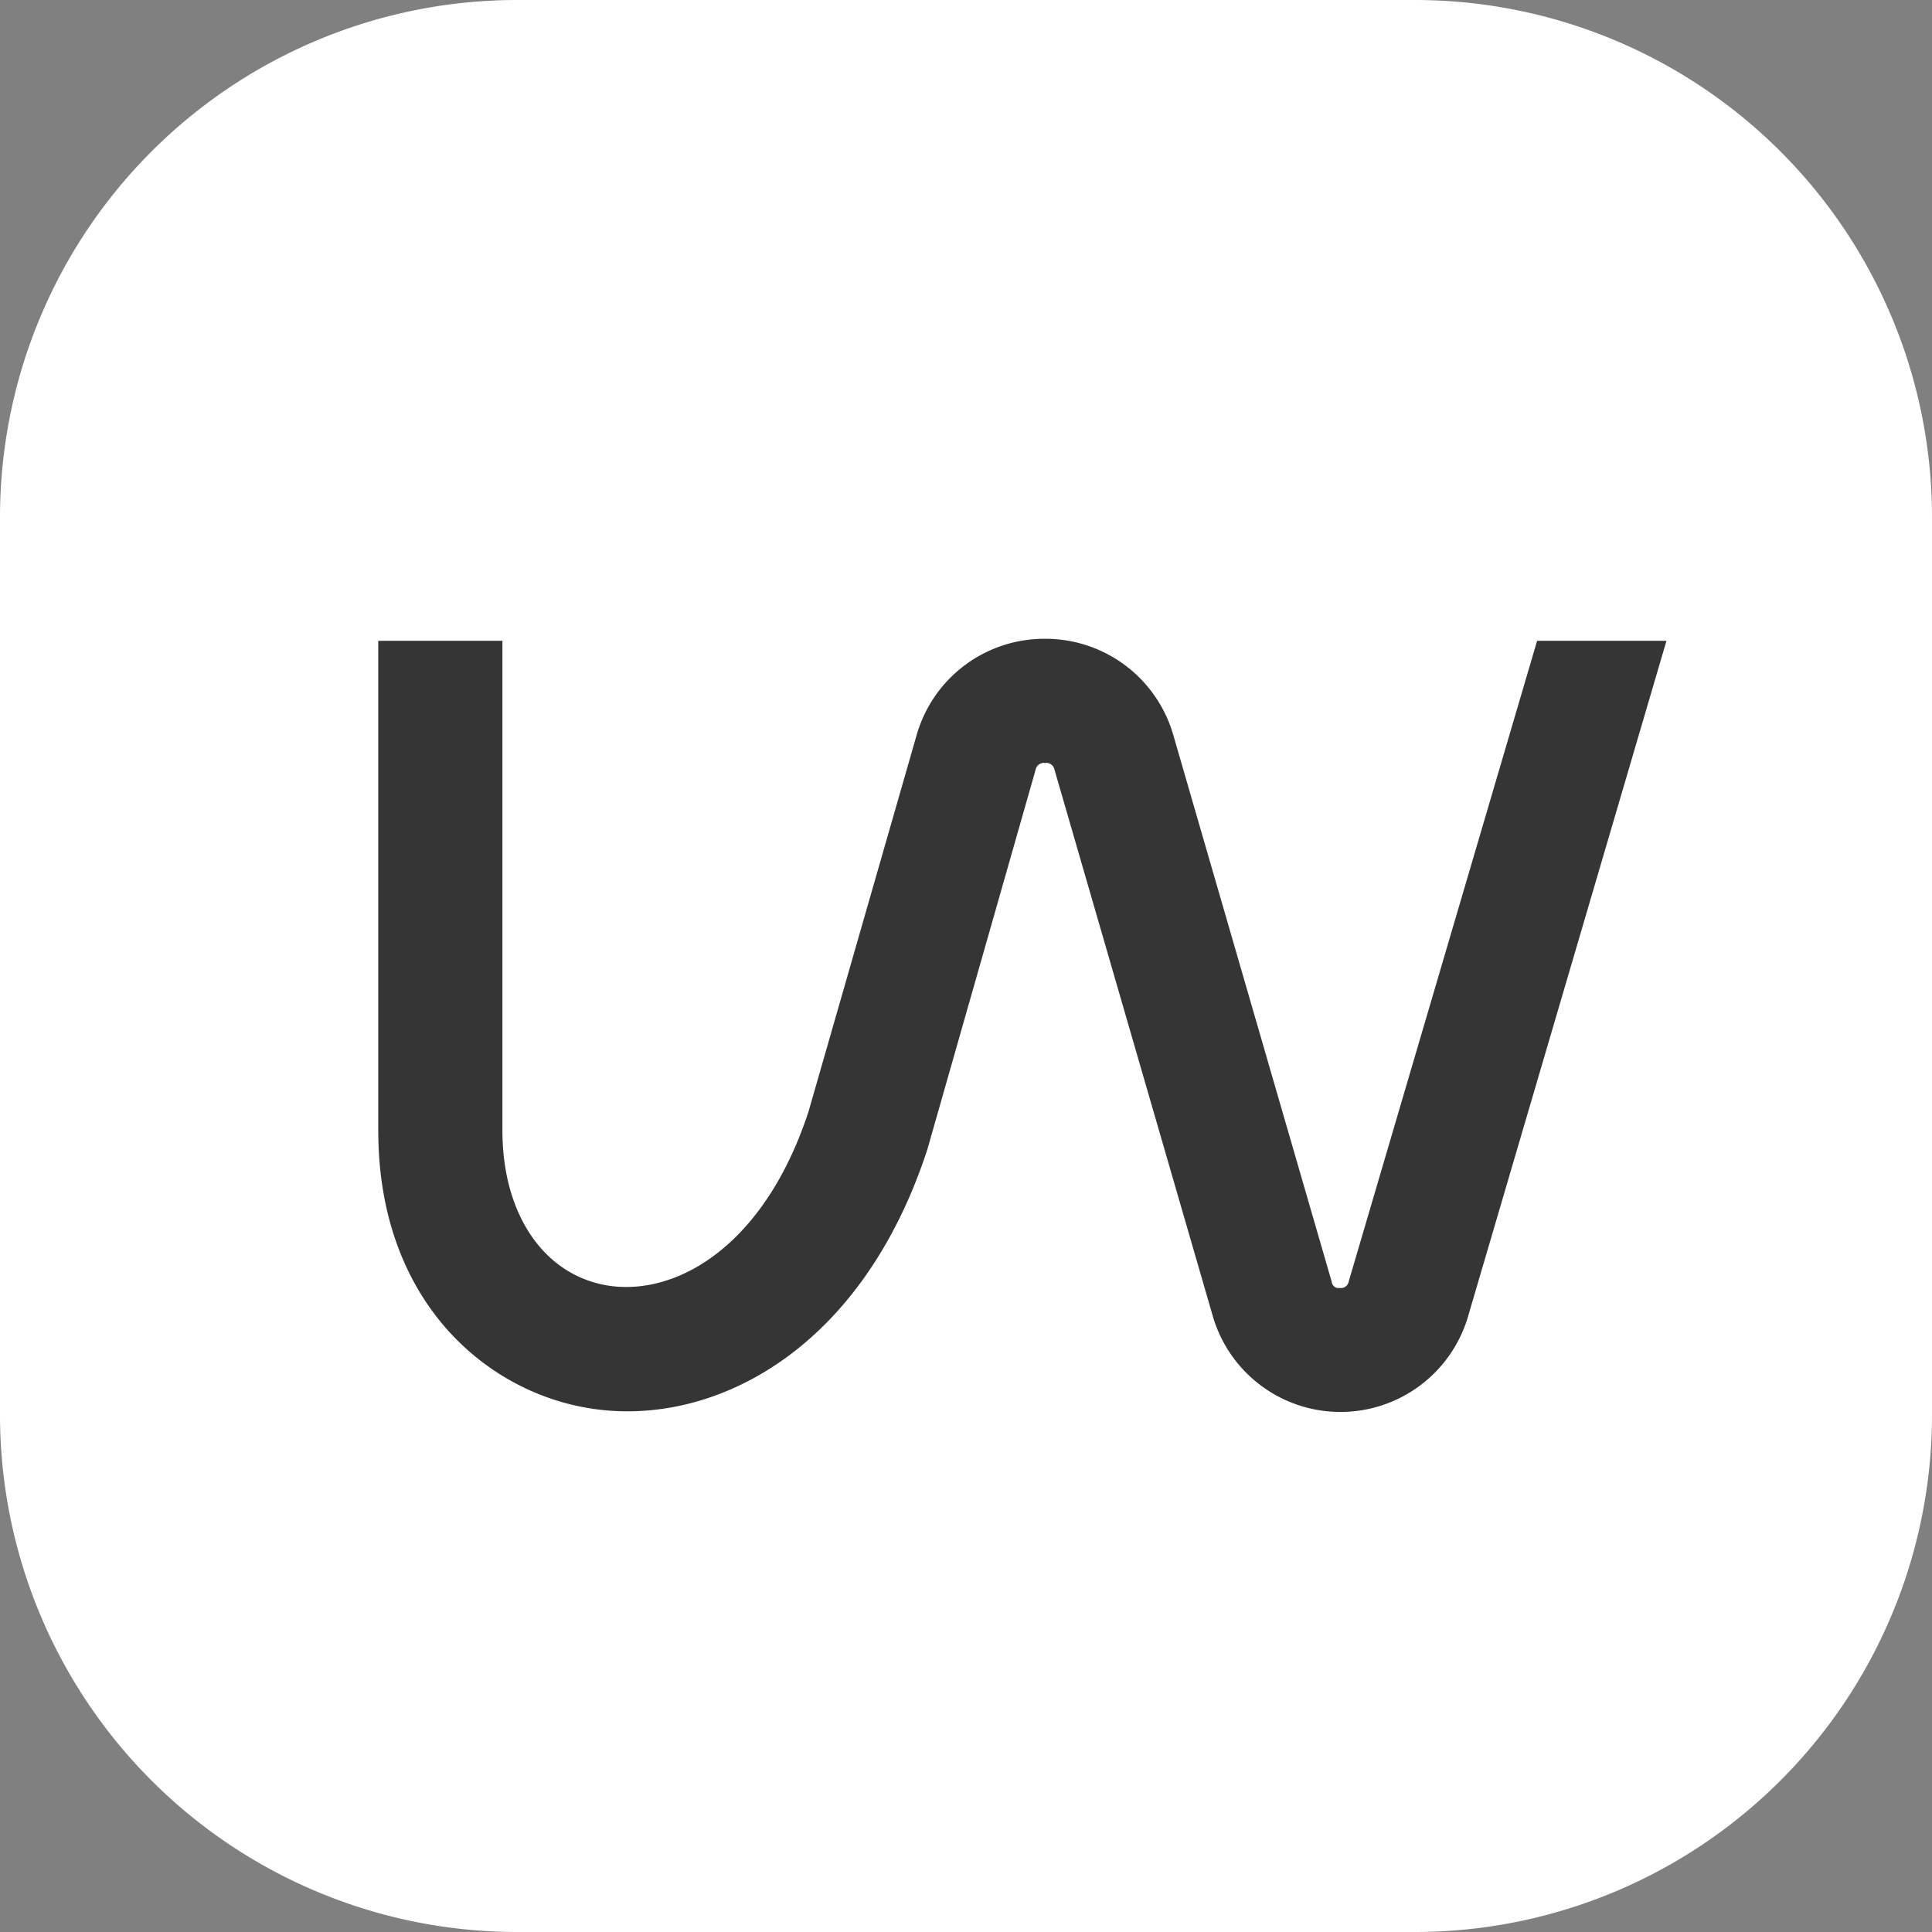 <?xml version="1.0" encoding="UTF-8"?> <svg xmlns="http://www.w3.org/2000/svg" viewBox="0 0 96.48 96.48"><rect x="0" y="0" width="96.48" height="96.48" fill="#808080" stroke="none"/> <defs> <style>.cls-1{fill:#fff;}.cls-2{fill:#353535;}</style> </defs> <title>маве белый</title> <g id="Layer_2" data-name="Layer 2"> <g id="Layer_1-2" data-name="Layer 1"> <path class="cls-1" d="M70.65,0H25.83A25.83,25.83,0,0,0,0,25.83V70.65A25.83,25.83,0,0,0,25.83,96.48H70.65A25.83,25.83,0,0,0,96.48,70.65V25.83A25.83,25.83,0,0,0,70.65,0Z"></path> <path class="cls-2" d="M76.76,32,67.35,64a.39.39,0,0,1-.43.32h-.15A.37.37,0,0,1,66.5,64L58.59,36.7a6.64,6.64,0,0,0-6.42-4.8h0a6.63,6.63,0,0,0-6.41,4.86L40.37,55.53c-2.22,6.74-6.62,9.2-10,8.67-3.2-.51-5.28-3.55-5.28-7.74V32h-6.2V56.46c0,8.42,5.28,13,10.51,13.86,6,1,13.56-2.66,16.91-12.92l5.4-18.94a.43.43,0,0,1,.48-.36h0a.42.42,0,0,1,.47.34l7.9,27.27a6.64,6.64,0,0,0,12.76,0L83.22,32Z"></path> </g> </g> </svg> 